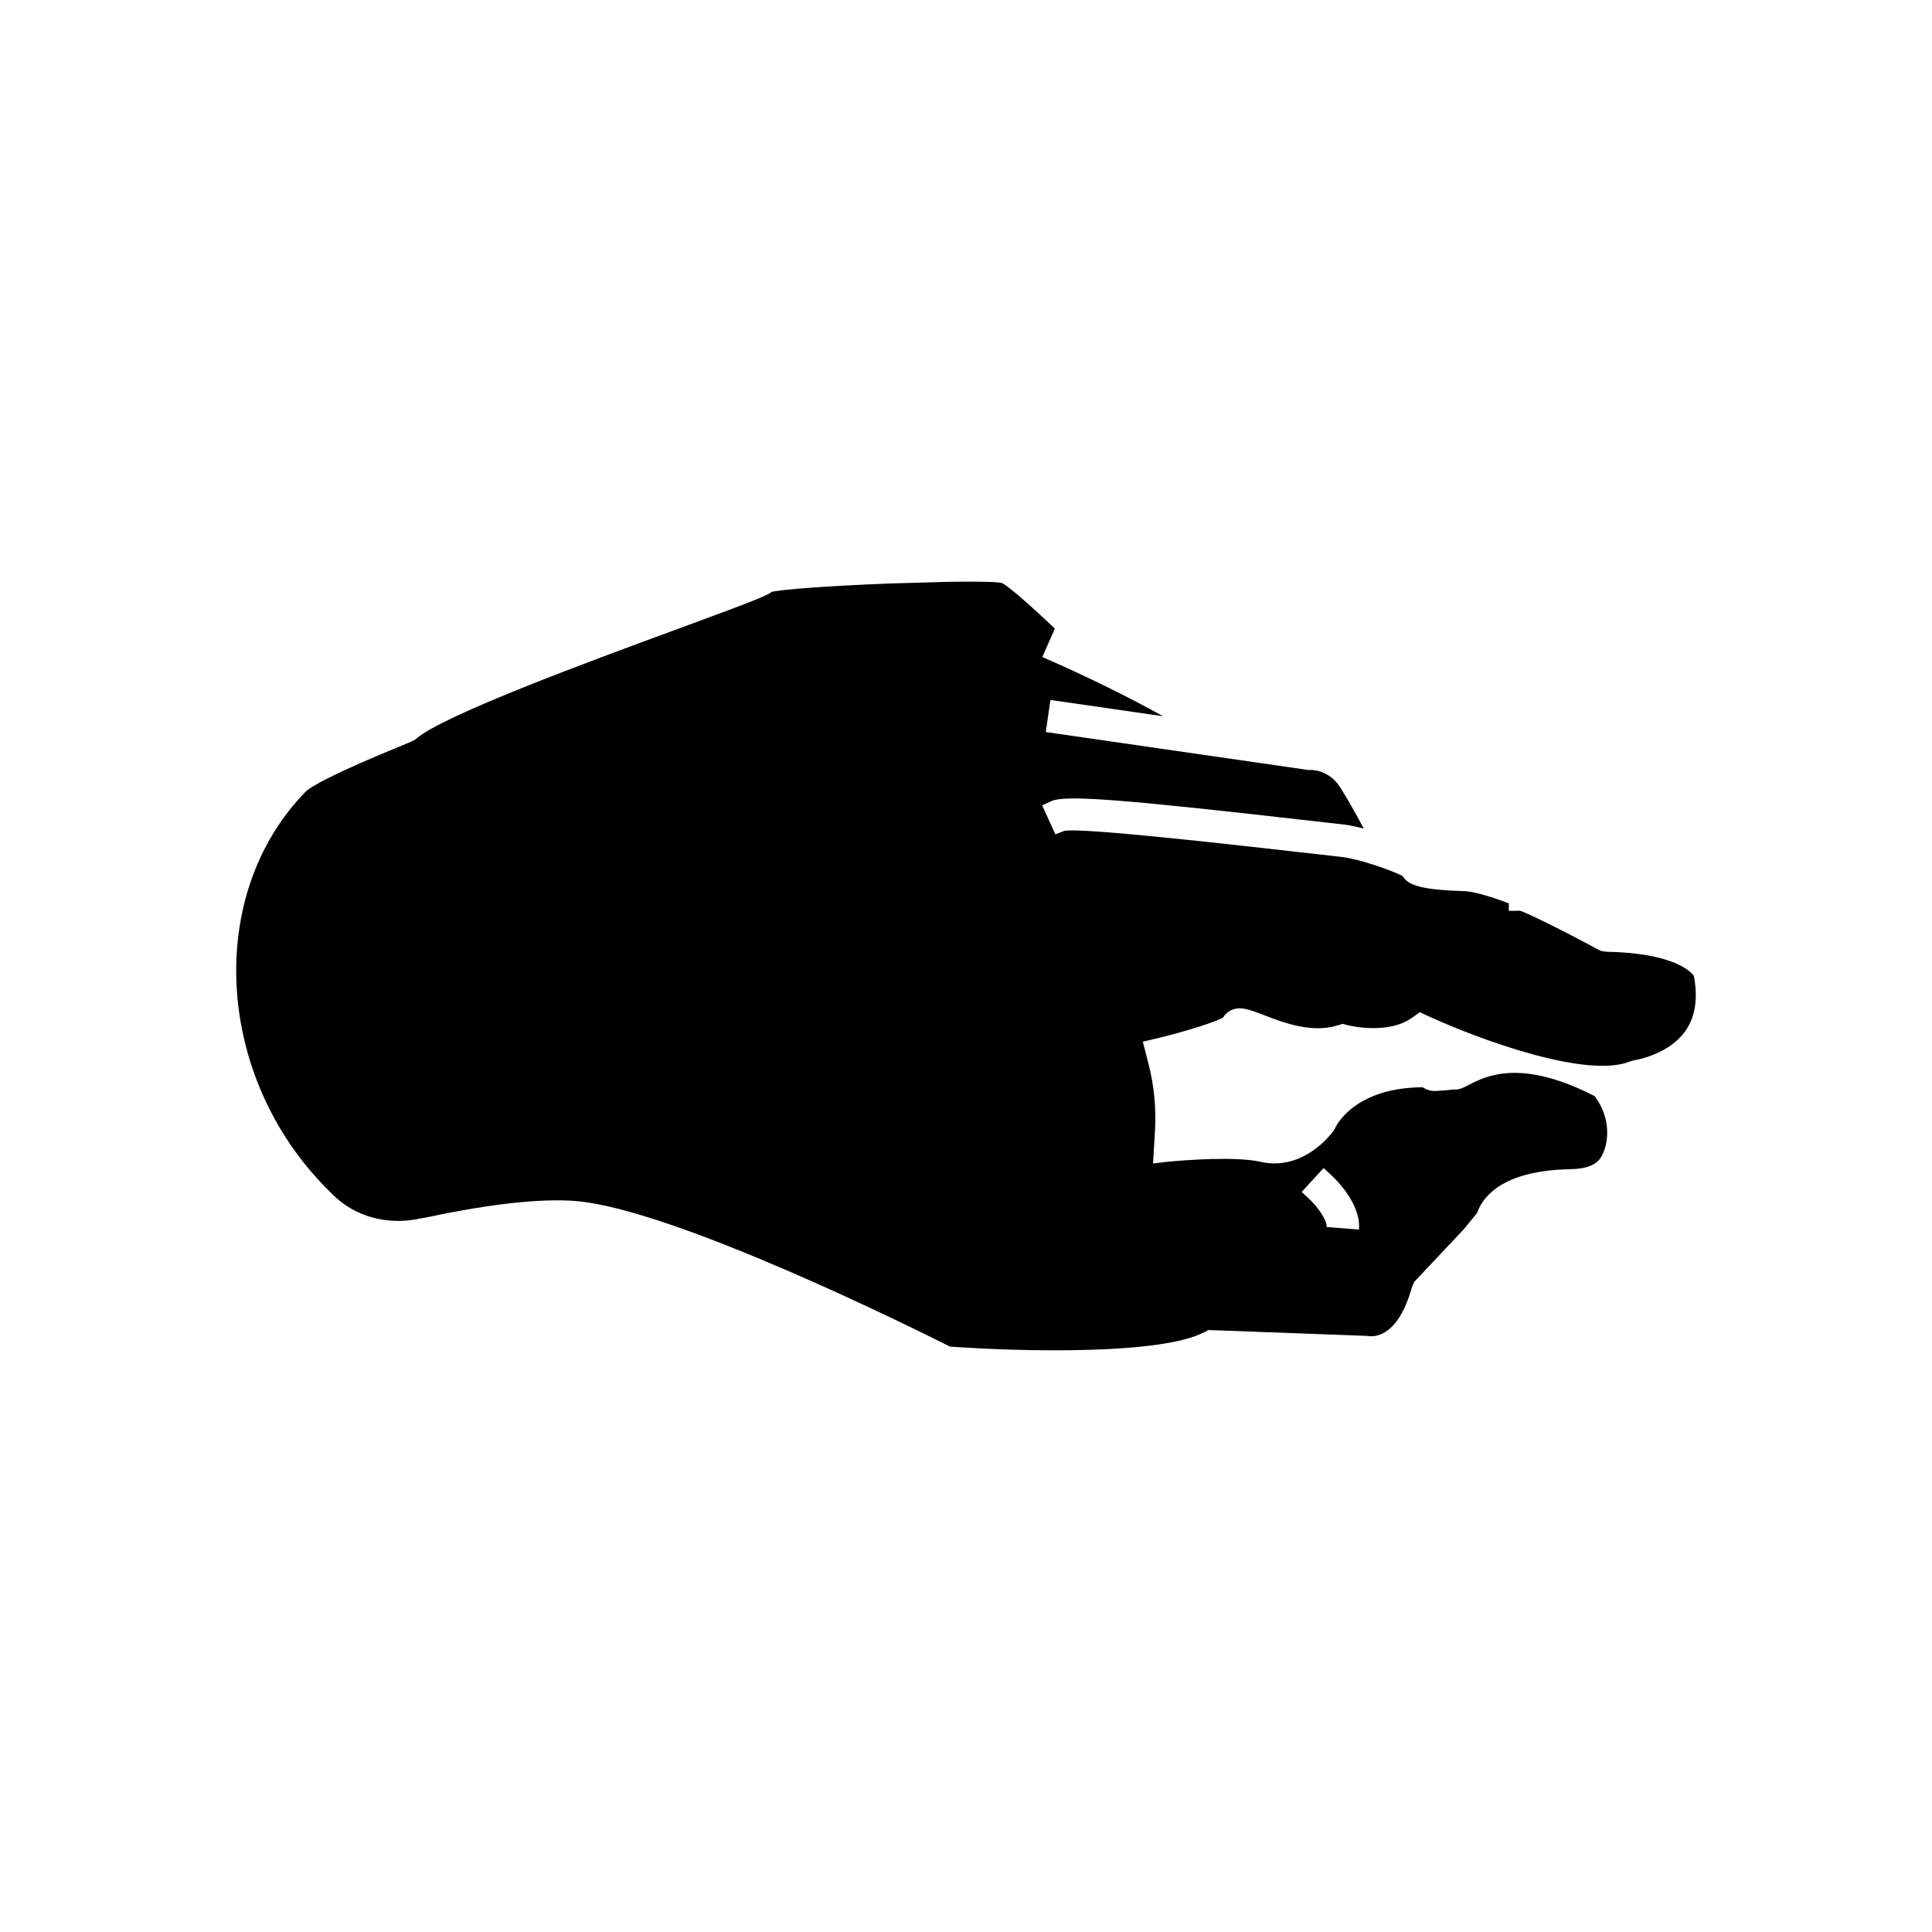 <?xml version="1.0" encoding="UTF-8"?>
<!-- Uploaded to: SVG Repo, www.svgrepo.com, Generator: SVG Repo Mixer Tools -->
<svg fill="#000000" width="800px" height="800px" version="1.1" viewBox="144 144 512 512" xmlns="http://www.w3.org/2000/svg">
 <path d="m590.64 417.23c2.641-3.738 3.394-8.668 2.242-14.652-0.742-1.02-5.34-6.066-23.266-6.359l-1.457-0.238-0.516-0.281c-11.125-6.004-19.656-10.078-20.879-10.352l-2.914 0.043v-1.992c-5.371-2.035-9.766-3.234-11.883-3.234-10.438-0.336-14.805-1.367-16.219-3.988-2.613-1.375-11.305-4.535-16.344-5.094l-11.824-1.336c-16.008-1.824-57.816-6.574-61.582-5.539l-2.316 0.898-3.492-7.668 2.43-1.125c3.57-1.652 17.742-0.602 65.938 4.887l11.801 1.336c0.938 0.102 2.812 0.48 5.051 1.031-2.098-3.906-4.473-8.164-6.344-11.055-2.981-4.609-7.644-4.477-7.824-4.461l-0.184 0.012-0.41-0.016-69.508-10.051 1.23-8.5 29.852 4.316c-9.027-5.078-20.676-10.715-29.527-14.605l-2.465-1.086 3.312-7.535c-7.551-7.191-12.859-11.66-14.098-12.102-0.266-0.082-2.223-0.48-14.031-0.297l-15.879 0.453c-15.27 0.602-27.77 1.492-30.973 2.203-1.52 1.102-5.164 2.562-24.844 9.793-23.285 8.562-62.195 22.867-69.449 29.152l-0.574 0.414c-0.355 0.195-1.094 0.508-2.269 0.988-19.426 7.938-25.129 11.273-26.496 12.676-26.629 27.352-23.902 75.629 5.945 105.41l1.332 1.328c5.812 5.801 14.418 8.172 23.012 6.348 0.555-0.121 1.125-0.223 1.711-0.301l0.715-0.152c16.445-3.477 29.848-4.934 38.836-4.219 26.055 2.086 90.398 34.113 99.277 38.586 19.934 1.41 56.176 2.156 67.438-3.852l1.023-0.543 42.148 1.559c1.094 0.195 7.91 1.18 11.824-12.961l0.602-1.367 13.18-13.996 2.5-3.066c0.305-0.379 0.629-0.766 0.965-1.16 0.57-1.672 1.523-3.231 2.848-4.633 4.207-4.457 11.641-6.816 22.098-7.012 3.977-0.074 6.613-1.105 7.844-3.074 1.012-1.625 1.578-3.66 1.684-6.051 0.152-3.543-1.008-7.152-3.273-10.203-19.605-10.082-28.82-5.34-33.273-3.055-1.637 0.848-2.805 1.434-4.109 1.273-1.258 0.164-2.957 0.297-4.66 0.391-1.352 0.062-2.555-0.27-3.539-0.98-18.289 0.082-23.078 10.434-23.277 10.879l-0.273 0.512c-0.355 0.523-6.289 8.785-15.746 8.785-1.234 0-2.481-0.145-3.711-0.422-6.156-1.398-18.887-0.609-25.441 0.078l-3.047 0.363 0.512-8.488c0.363-6.039-0.211-12.07-1.711-17.934l-1.5-5.852 2.664-0.621c9.359-2.203 16.914-4.766 18.598-5.758 0.48-0.82 1.188-1.484 2.043-1.91 2.414-1.207 4.887-0.254 8.625 1.188 5.121 1.98 12.828 4.969 19.785 2.754l1.211-0.383 1.219 0.328c0.43 0.105 10.699 2.695 17.23-1.957l2.039-1.457 2.269 1.059c13.508 6.207 42.078 16.695 53.527 11.965l0.715-0.215c1.172-0.199 9.512-1.68 13.855-7.824zm-95.879 36.32 1.984 1.82c1.328 1.215 7.938 7.629 7.398 14.473l-1.883-0.148-1.254-0.098-0.633-0.051-2.918-0.23-1.887-0.148c0.152-1.918-2.648-5.633-4.641-7.469l-1.977-1.82z"/>
</svg>
